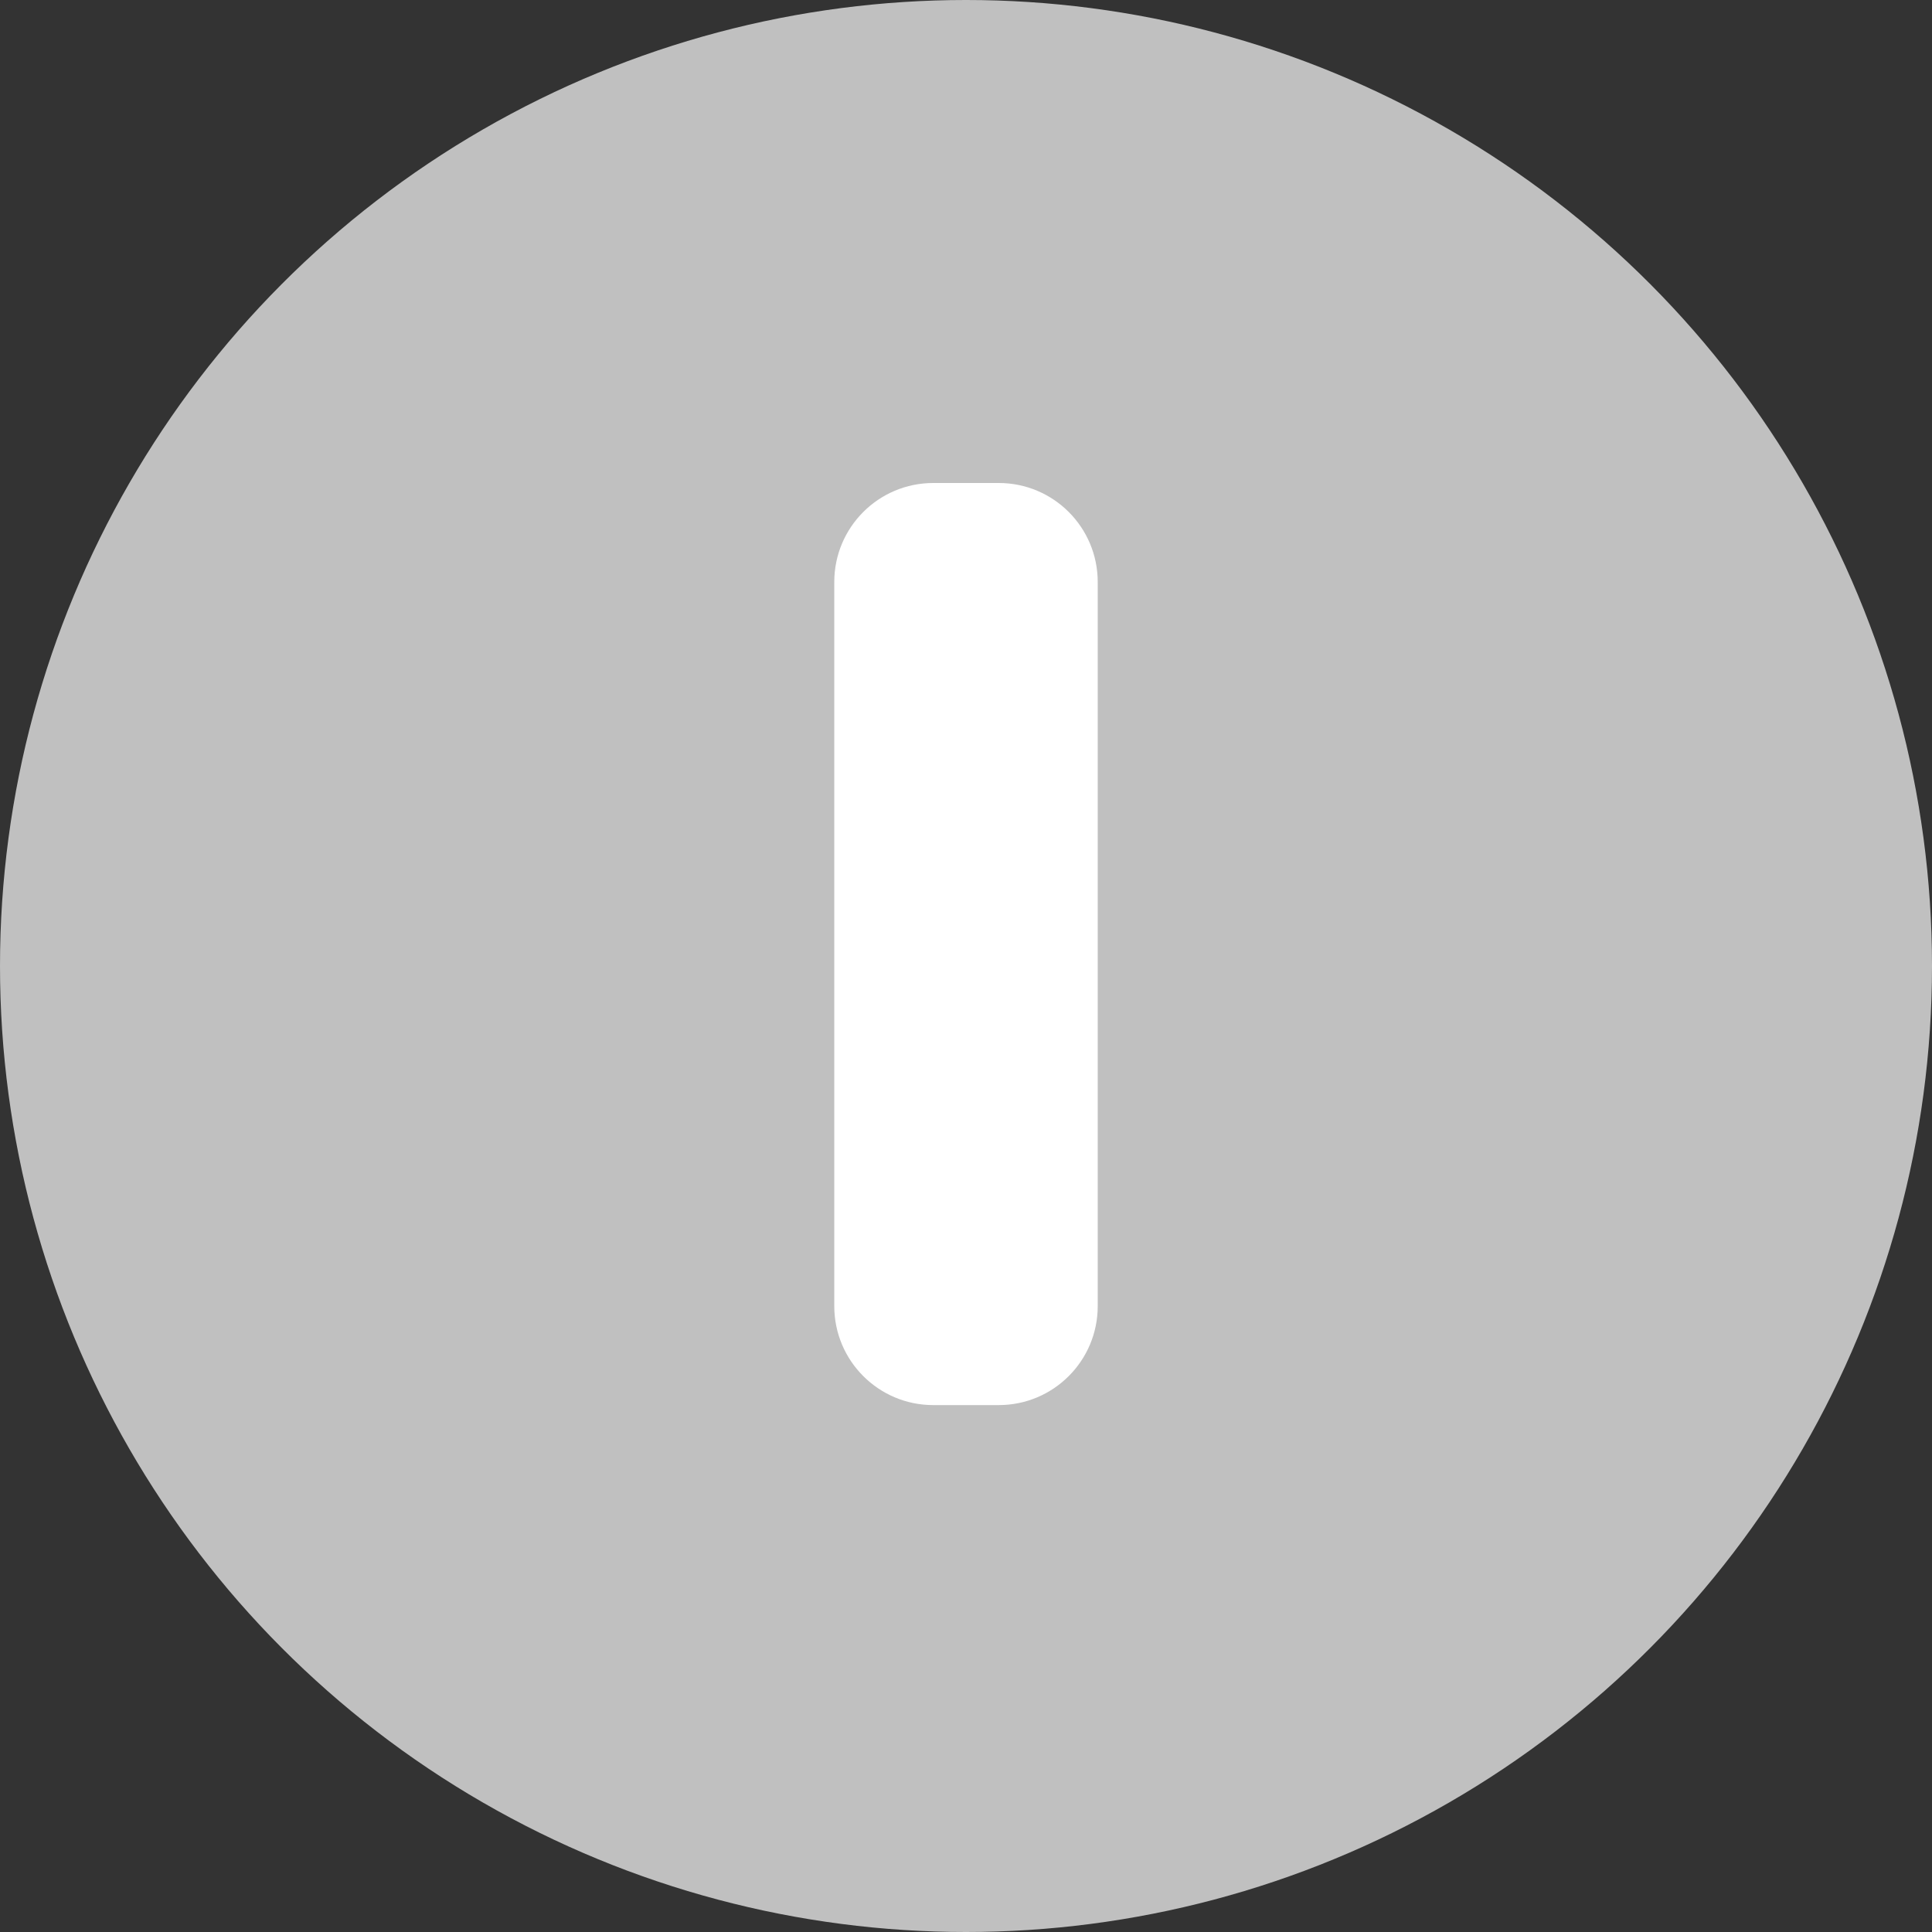 <?xml version="1.0" encoding="iso-8859-1"?>
<svg viewBox="0 0 44 44" version="1.1" xmlns="http://www.w3.org/2000/svg" xmlns:xlink="http://www.w3.org/1999/xlink" xml:space="preserve">
	<rect x="0" y="0" width="44" height="44" fill="#333333" stroke="none"/>
	<circle fill="#C0C0C0" cx="22" cy="22" r="22" />
	<path fill="#fff" d="M22.745,32h-1.491C20.009,32,19,30.991,19,29.745V13.255C19,12.009,20.009,11,21.255,11h1.491 C23.991,11,25,12.009,25,13.255v16.491C25,30.991,23.991,32,22.745,32z"/>
</svg>
